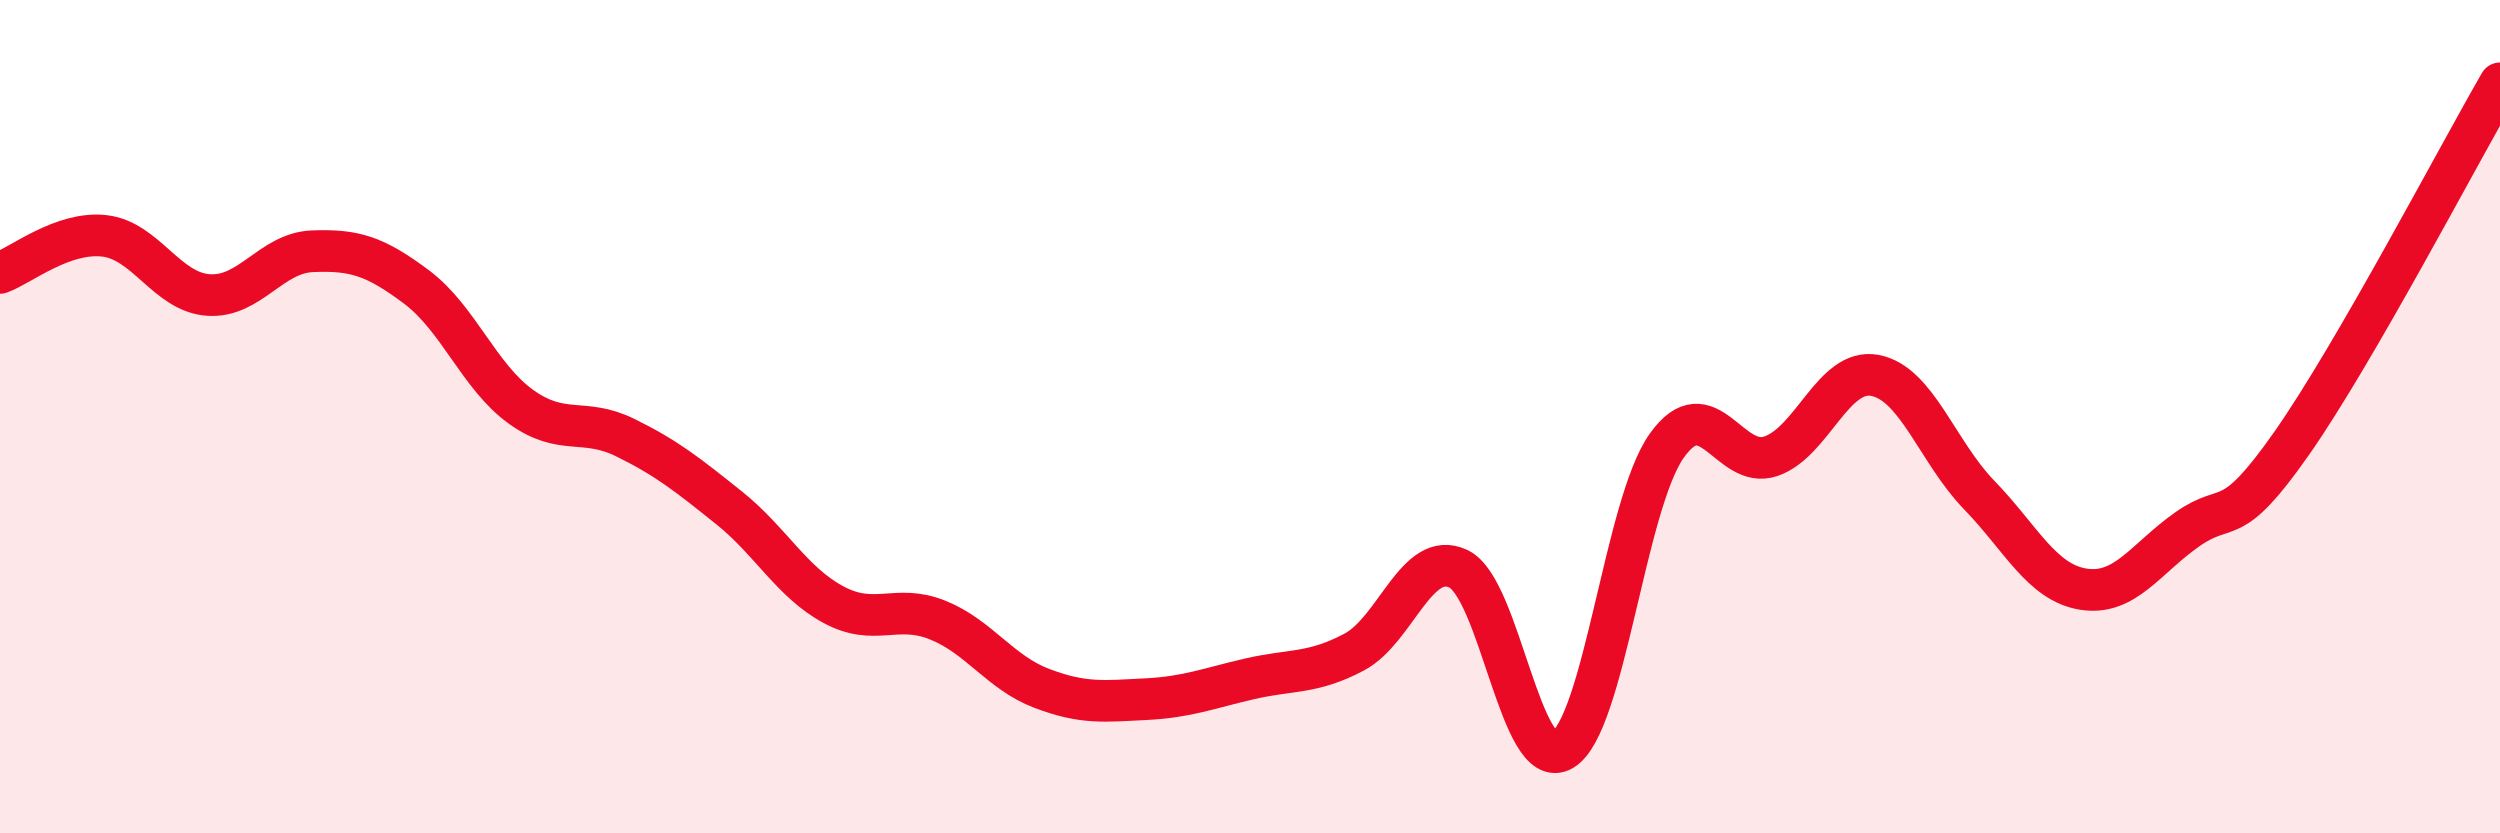 
    <svg width="60" height="20" viewBox="0 0 60 20" xmlns="http://www.w3.org/2000/svg">
      <path
        d="M 0,6.55 C 0.5,6.37 1.5,5.55 2.5,5.66 C 3.5,5.77 4,7.01 5,7.08 C 6,7.15 6.5,6.07 7.5,6.03 C 8.5,5.99 9,6.14 10,6.89 C 11,7.64 11.5,9.04 12.5,9.76 C 13.5,10.48 14,10.01 15,10.5 C 16,10.99 16.5,11.39 17.5,12.19 C 18.5,12.99 19,13.97 20,14.51 C 21,15.05 21.5,14.48 22.5,14.88 C 23.5,15.28 24,16.14 25,16.52 C 26,16.9 26.5,16.83 27.5,16.78 C 28.5,16.73 29,16.52 30,16.29 C 31,16.06 31.5,16.18 32.5,15.65 C 33.5,15.12 34,13.18 35,13.65 C 36,14.12 36.5,18.59 37.5,18 C 38.5,17.41 39,12.11 40,10.7 C 41,9.29 41.5,11.29 42.5,10.95 C 43.5,10.61 44,8.82 45,9.01 C 46,9.2 46.5,10.85 47.5,11.88 C 48.5,12.91 49,13.98 50,14.14 C 51,14.3 51.5,13.4 52.5,12.7 C 53.5,12 53.5,12.78 55,10.64 C 56.5,8.5 59,3.73 60,2L60 20L0 20Z"
        fill="#EB0A25"
        opacity="0.1"
        stroke-linecap="round"
        stroke-linejoin="round"
      />
      <path
        d="M 0,6.55 C 0.5,6.37 1.5,5.55 2.5,5.66 C 3.5,5.77 4,7.01 5,7.08 C 6,7.15 6.5,6.07 7.5,6.03 C 8.5,5.99 9,6.14 10,6.89 C 11,7.64 11.5,9.04 12.5,9.76 C 13.5,10.48 14,10.01 15,10.5 C 16,10.99 16.5,11.39 17.5,12.19 C 18.5,12.99 19,13.97 20,14.51 C 21,15.05 21.5,14.48 22.5,14.88 C 23.5,15.28 24,16.14 25,16.52 C 26,16.9 26.5,16.83 27.5,16.78 C 28.5,16.73 29,16.52 30,16.29 C 31,16.06 31.5,16.18 32.5,15.65 C 33.5,15.12 34,13.18 35,13.65 C 36,14.12 36.5,18.59 37.5,18 C 38.5,17.41 39,12.11 40,10.7 C 41,9.29 41.5,11.29 42.5,10.95 C 43.5,10.61 44,8.82 45,9.01 C 46,9.2 46.5,10.85 47.5,11.88 C 48.5,12.91 49,13.98 50,14.14 C 51,14.3 51.5,13.4 52.5,12.7 C 53.5,12 53.5,12.78 55,10.64 C 56.5,8.5 59,3.73 60,2"
        stroke="#EB0A25"
        stroke-width="1"
        fill="none"
        stroke-linecap="round"
        stroke-linejoin="round"
      />
    </svg>
  